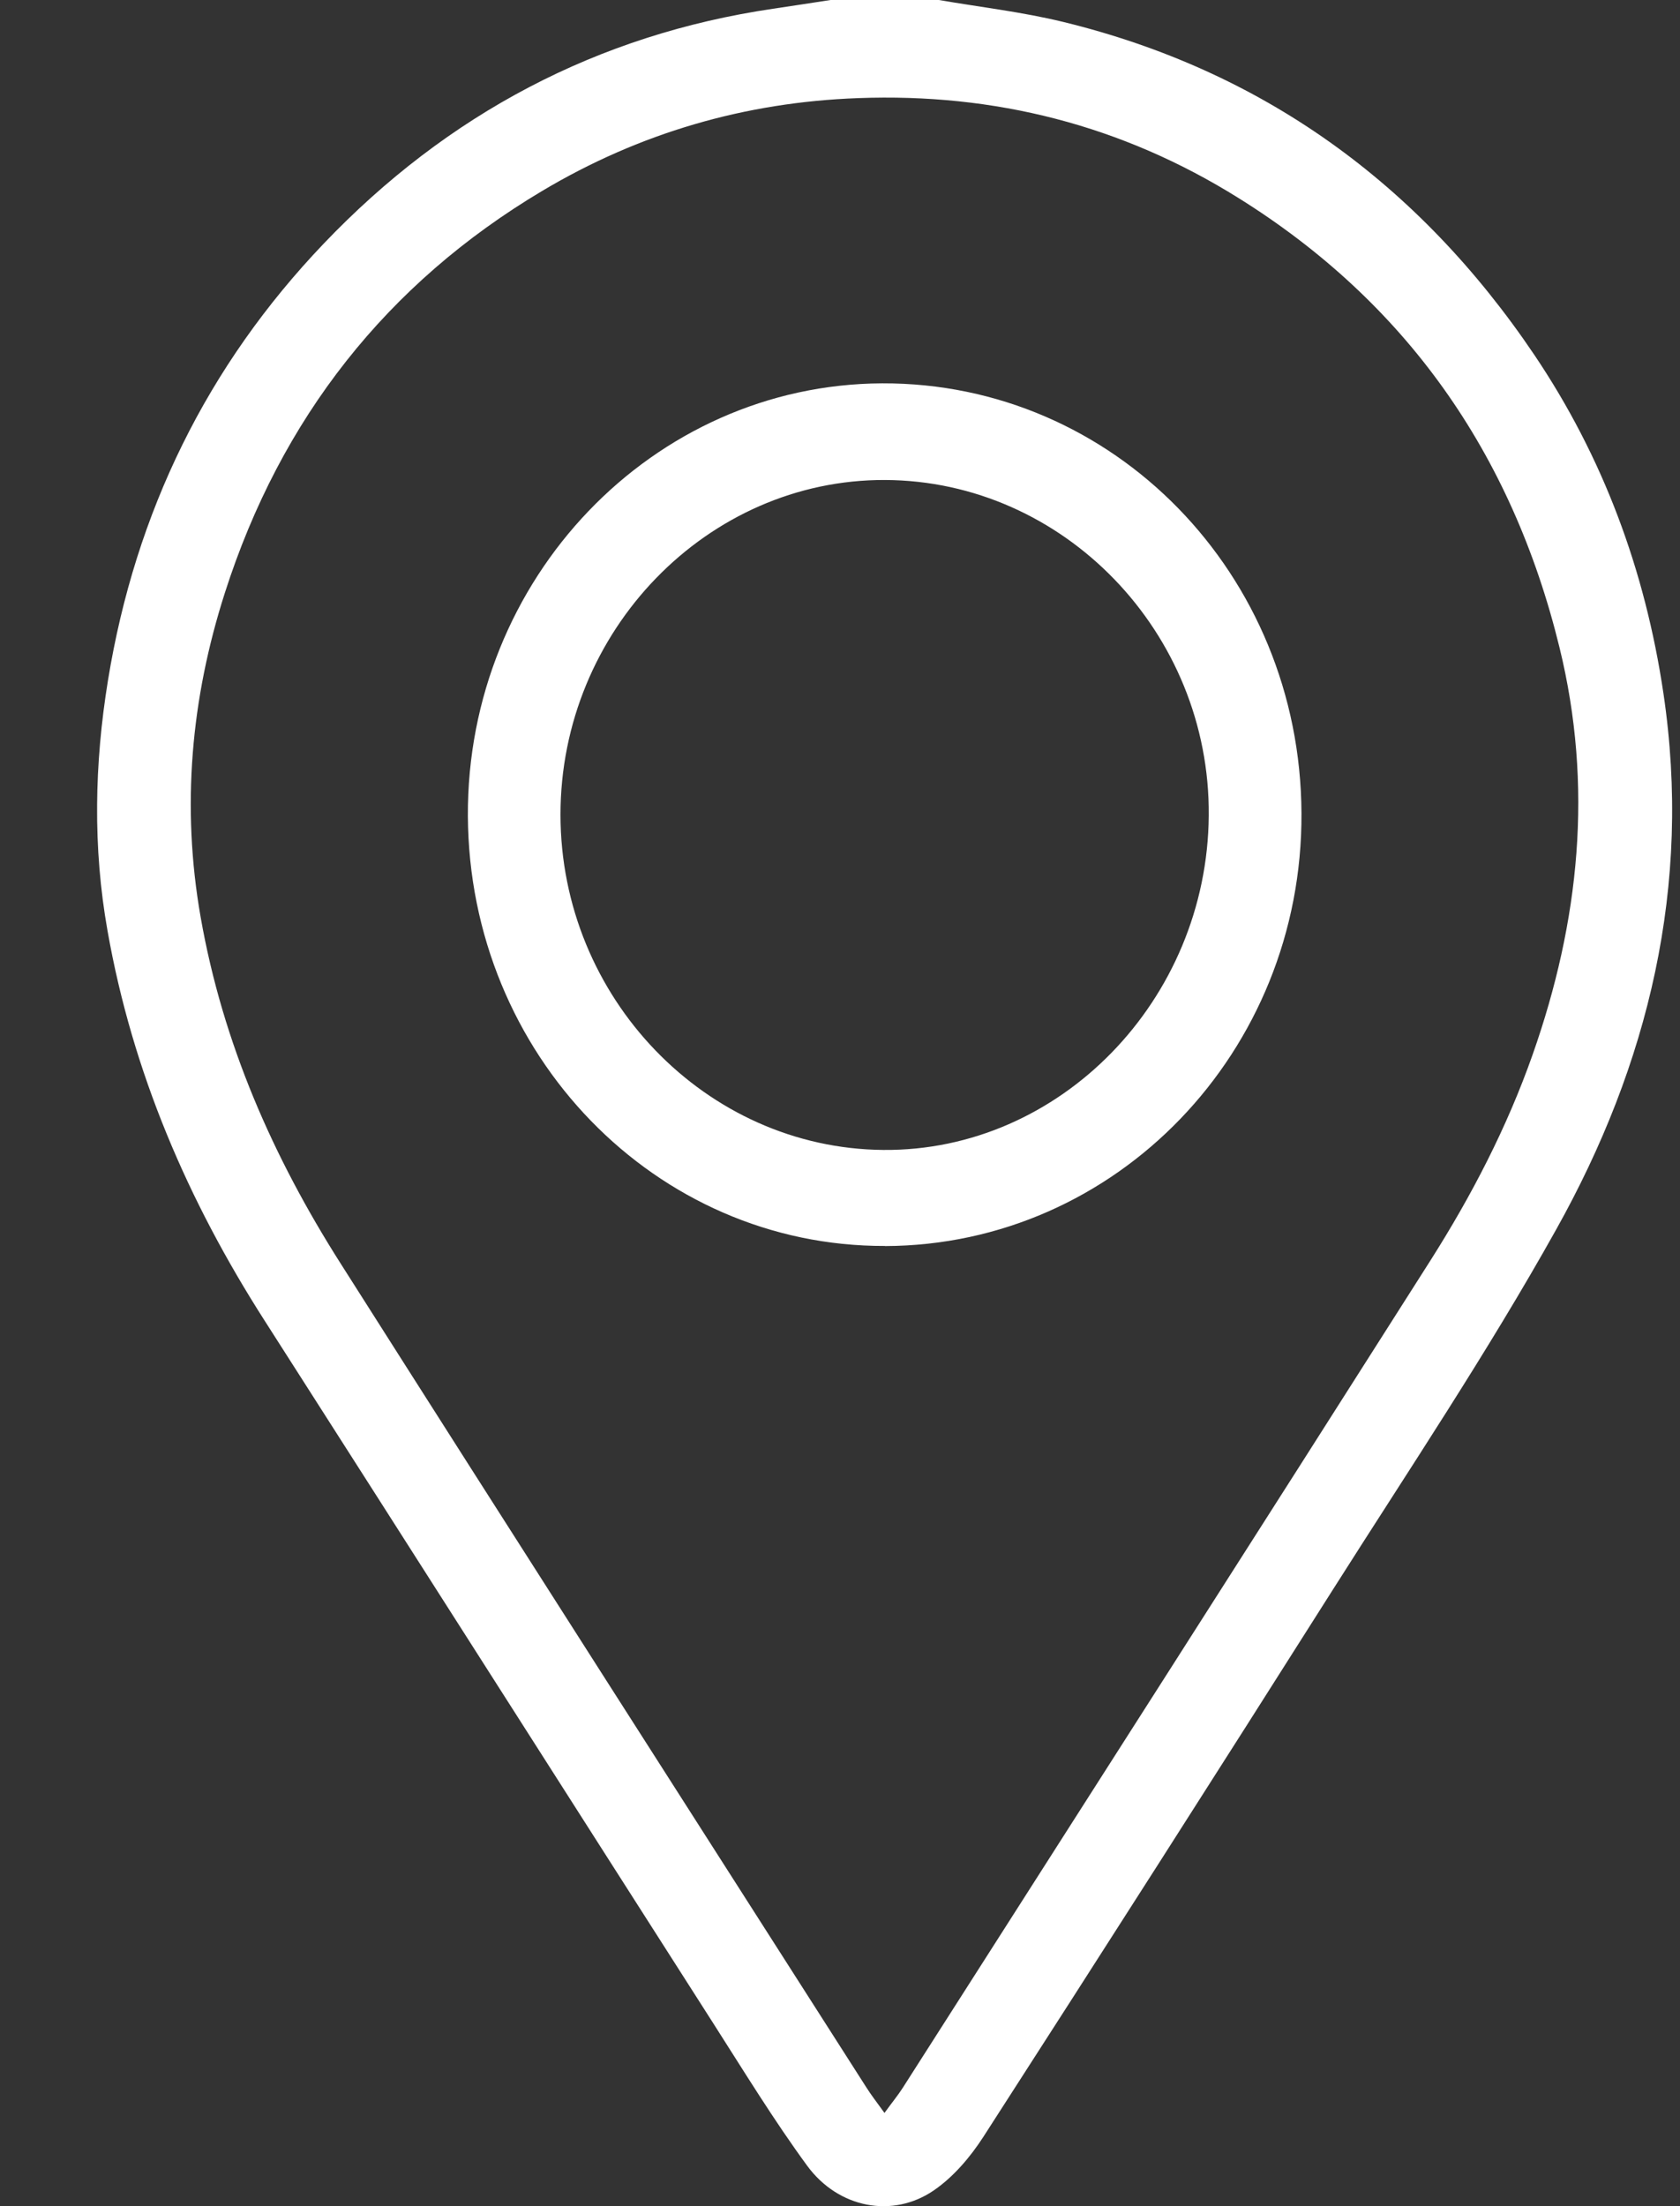 <svg xmlns="http://www.w3.org/2000/svg" width="16" height="21" viewBox="0 0 16 21" fill="none">
  <rect x="0" y="0" width="16" height="21" fill="#333333" stroke="none"/>
  <g clip-path="url(#clip0_233_6643)">
    <path d="M8.941 0C9.337 0.068 9.737 0.114 10.127 0.209C12.013 0.669 13.506 1.738 14.612 3.377C15.266 4.347 15.668 5.427 15.842 6.599C16.115 8.433 15.7 10.131 14.821 11.703C14.165 12.877 13.415 13.995 12.695 15.13C11.592 16.871 10.482 18.607 9.366 20.339C9.241 20.533 9.079 20.723 8.893 20.85C8.502 21.118 7.985 21.02 7.688 20.616C7.37 20.182 7.087 19.719 6.796 19.264C5.369 17.033 3.946 14.799 2.519 12.569C1.79 11.431 1.262 10.208 1.024 8.86C0.883 8.067 0.899 7.272 1.028 6.478C1.29 4.868 1.977 3.477 3.082 2.32C4.263 1.083 5.693 0.329 7.364 0.083C7.546 0.056 7.728 0.028 7.91 0C8.254 0 8.598 0 8.941 0ZM8.424 20.112C8.497 20.011 8.552 19.945 8.598 19.873C10.274 17.249 11.953 14.626 13.624 11.997C14.015 11.381 14.352 10.733 14.597 10.037C15.043 8.77 15.176 7.483 14.852 6.162C14.398 4.306 13.382 2.875 11.797 1.886C10.685 1.191 9.473 0.885 8.172 0.934C7.096 0.973 6.09 1.265 5.161 1.819C3.688 2.697 2.675 3.977 2.141 5.645C1.819 6.649 1.726 7.679 1.911 8.731C2.122 9.932 2.601 11.016 3.244 12.027C4.907 14.644 6.58 17.255 8.25 19.868C8.296 19.941 8.349 20.009 8.424 20.113L8.424 20.112Z" fill="white"/>
    <path d="M8.429 11.86C6.243 11.867 4.468 10.038 4.456 7.769C4.444 5.509 6.217 3.658 8.402 3.649C10.606 3.641 12.384 5.463 12.395 7.741C12.406 10.011 10.632 11.854 8.429 11.861L8.429 11.86ZM8.429 4.569C6.737 4.562 5.337 6.005 5.338 7.756C5.339 9.496 6.723 10.932 8.412 10.946C10.095 10.961 11.498 9.52 11.512 7.763C11.526 6.021 10.131 4.576 8.429 4.569Z" fill="white"/>
  </g>
  <defs>
    <clipPath id="clip0_233_6643">
      <rect width="15" height="21" fill="white" transform="translate(0.925)"/>
    </clipPath>
  </defs>
</svg>
